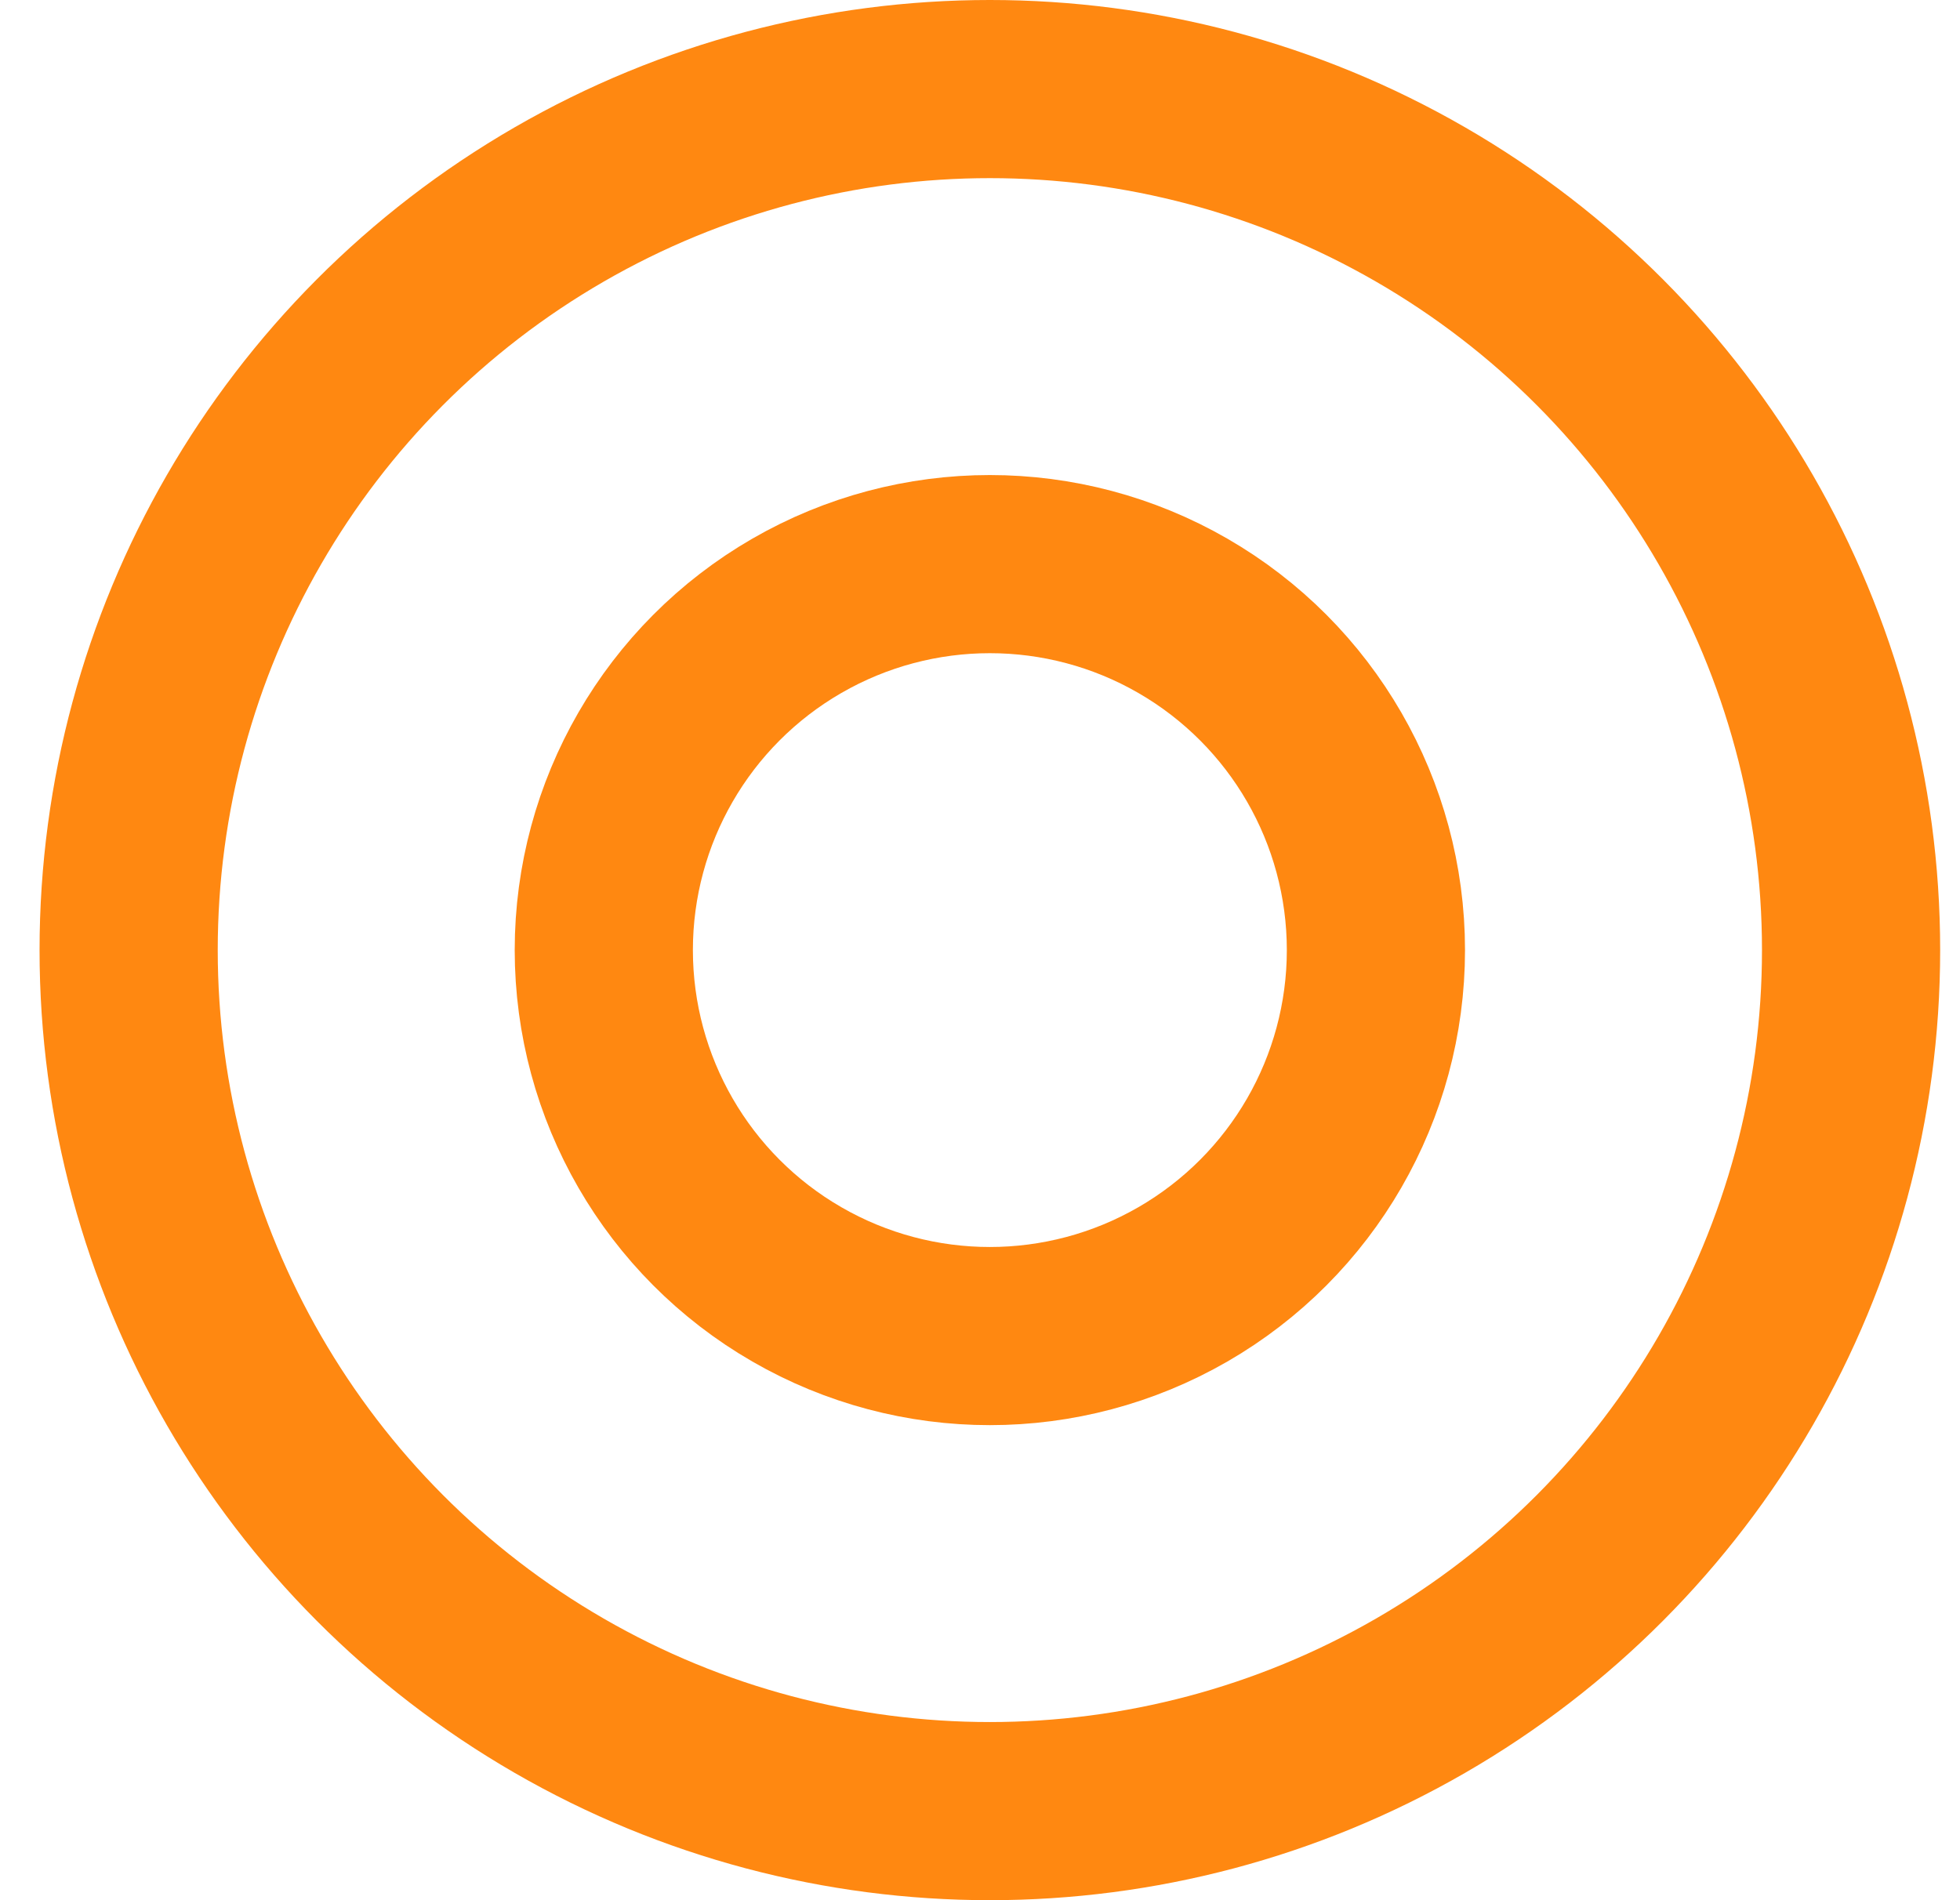 <svg width="33" height="32" viewBox="0 0 33 32" fill="none" xmlns="http://www.w3.org/2000/svg">
<circle cx="16.666" cy="16" r="6.5" stroke="#FF8811" stroke-width="3"/>
<circle cx="16.666" cy="16" r="14.5" stroke="#FF8811" stroke-width="3"/>
</svg>

